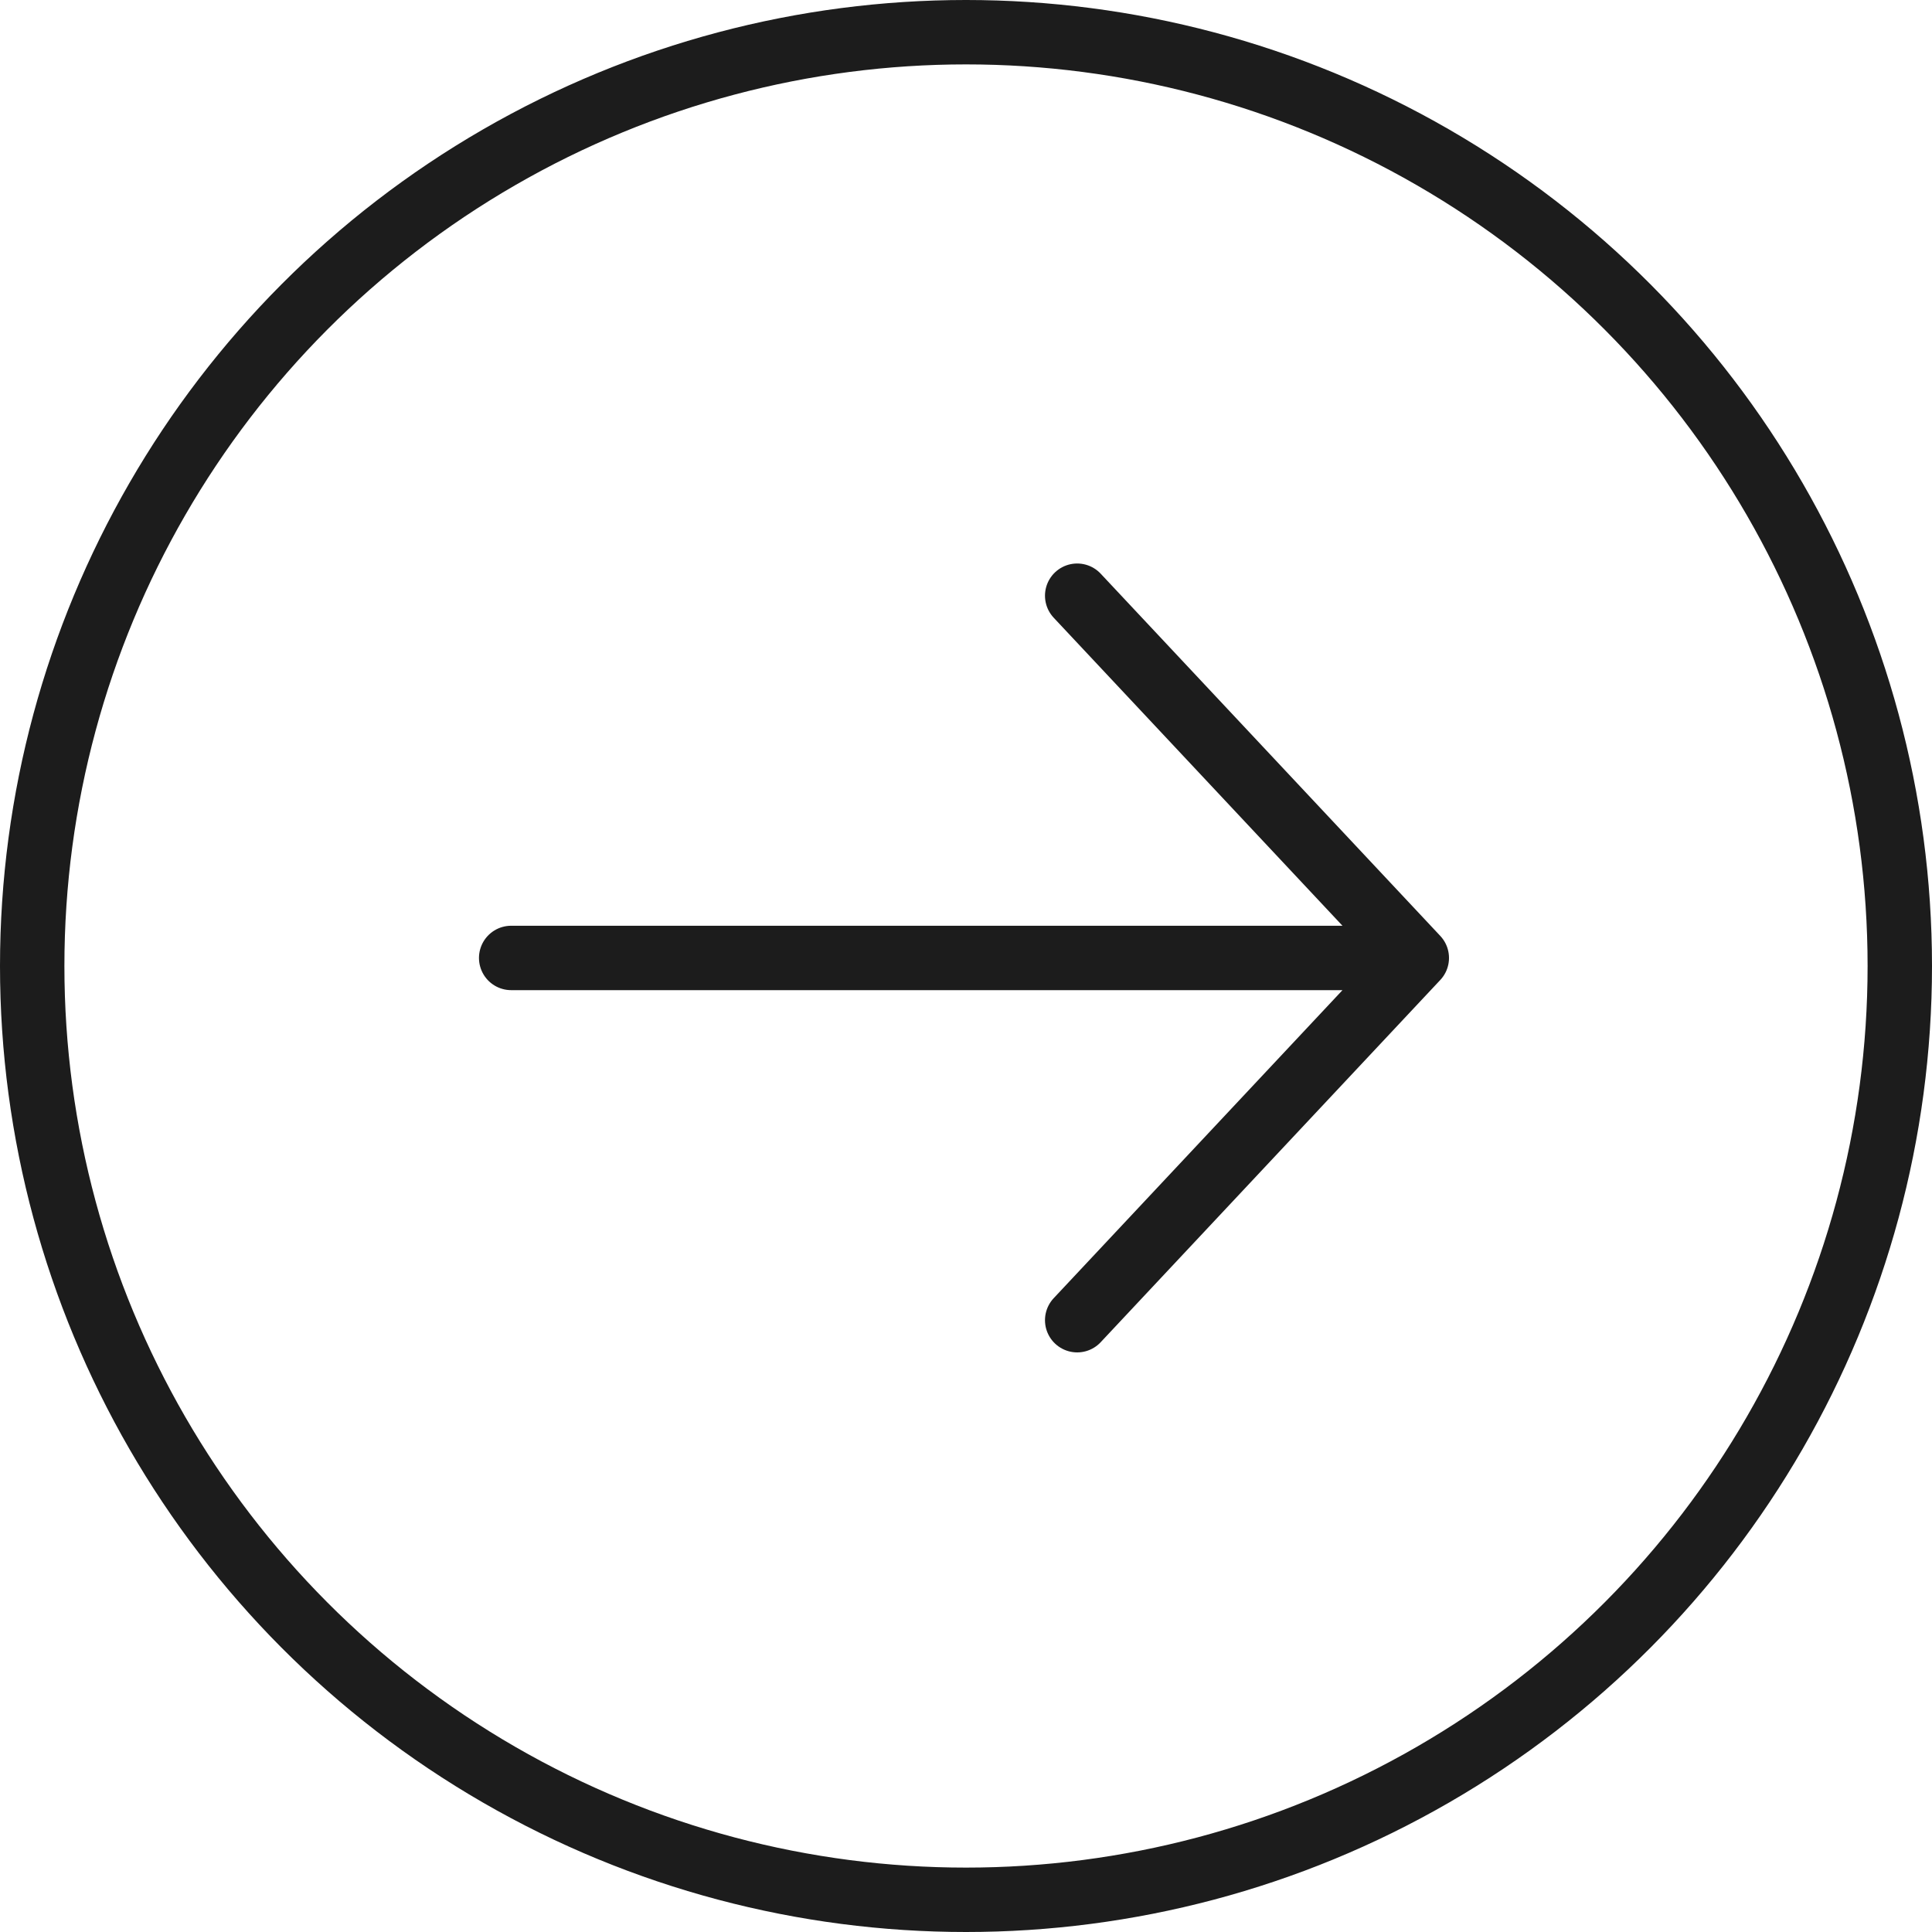 <svg width="60" height="60" viewBox="0 0 60 60" fill="none" xmlns="http://www.w3.org/2000/svg">
<path d="M15.875 29.75L44 29.75M44 29.75L33.453 18.5M44 29.75L33.453 41" stroke="#1C1C1C" stroke-width="2" stroke-linecap="round" stroke-linejoin="round"/>
<circle cx="30" cy="30" r="29" transform="rotate(-180 30 30)" stroke="#1C1C1C" stroke-width="2"/>
</svg>
